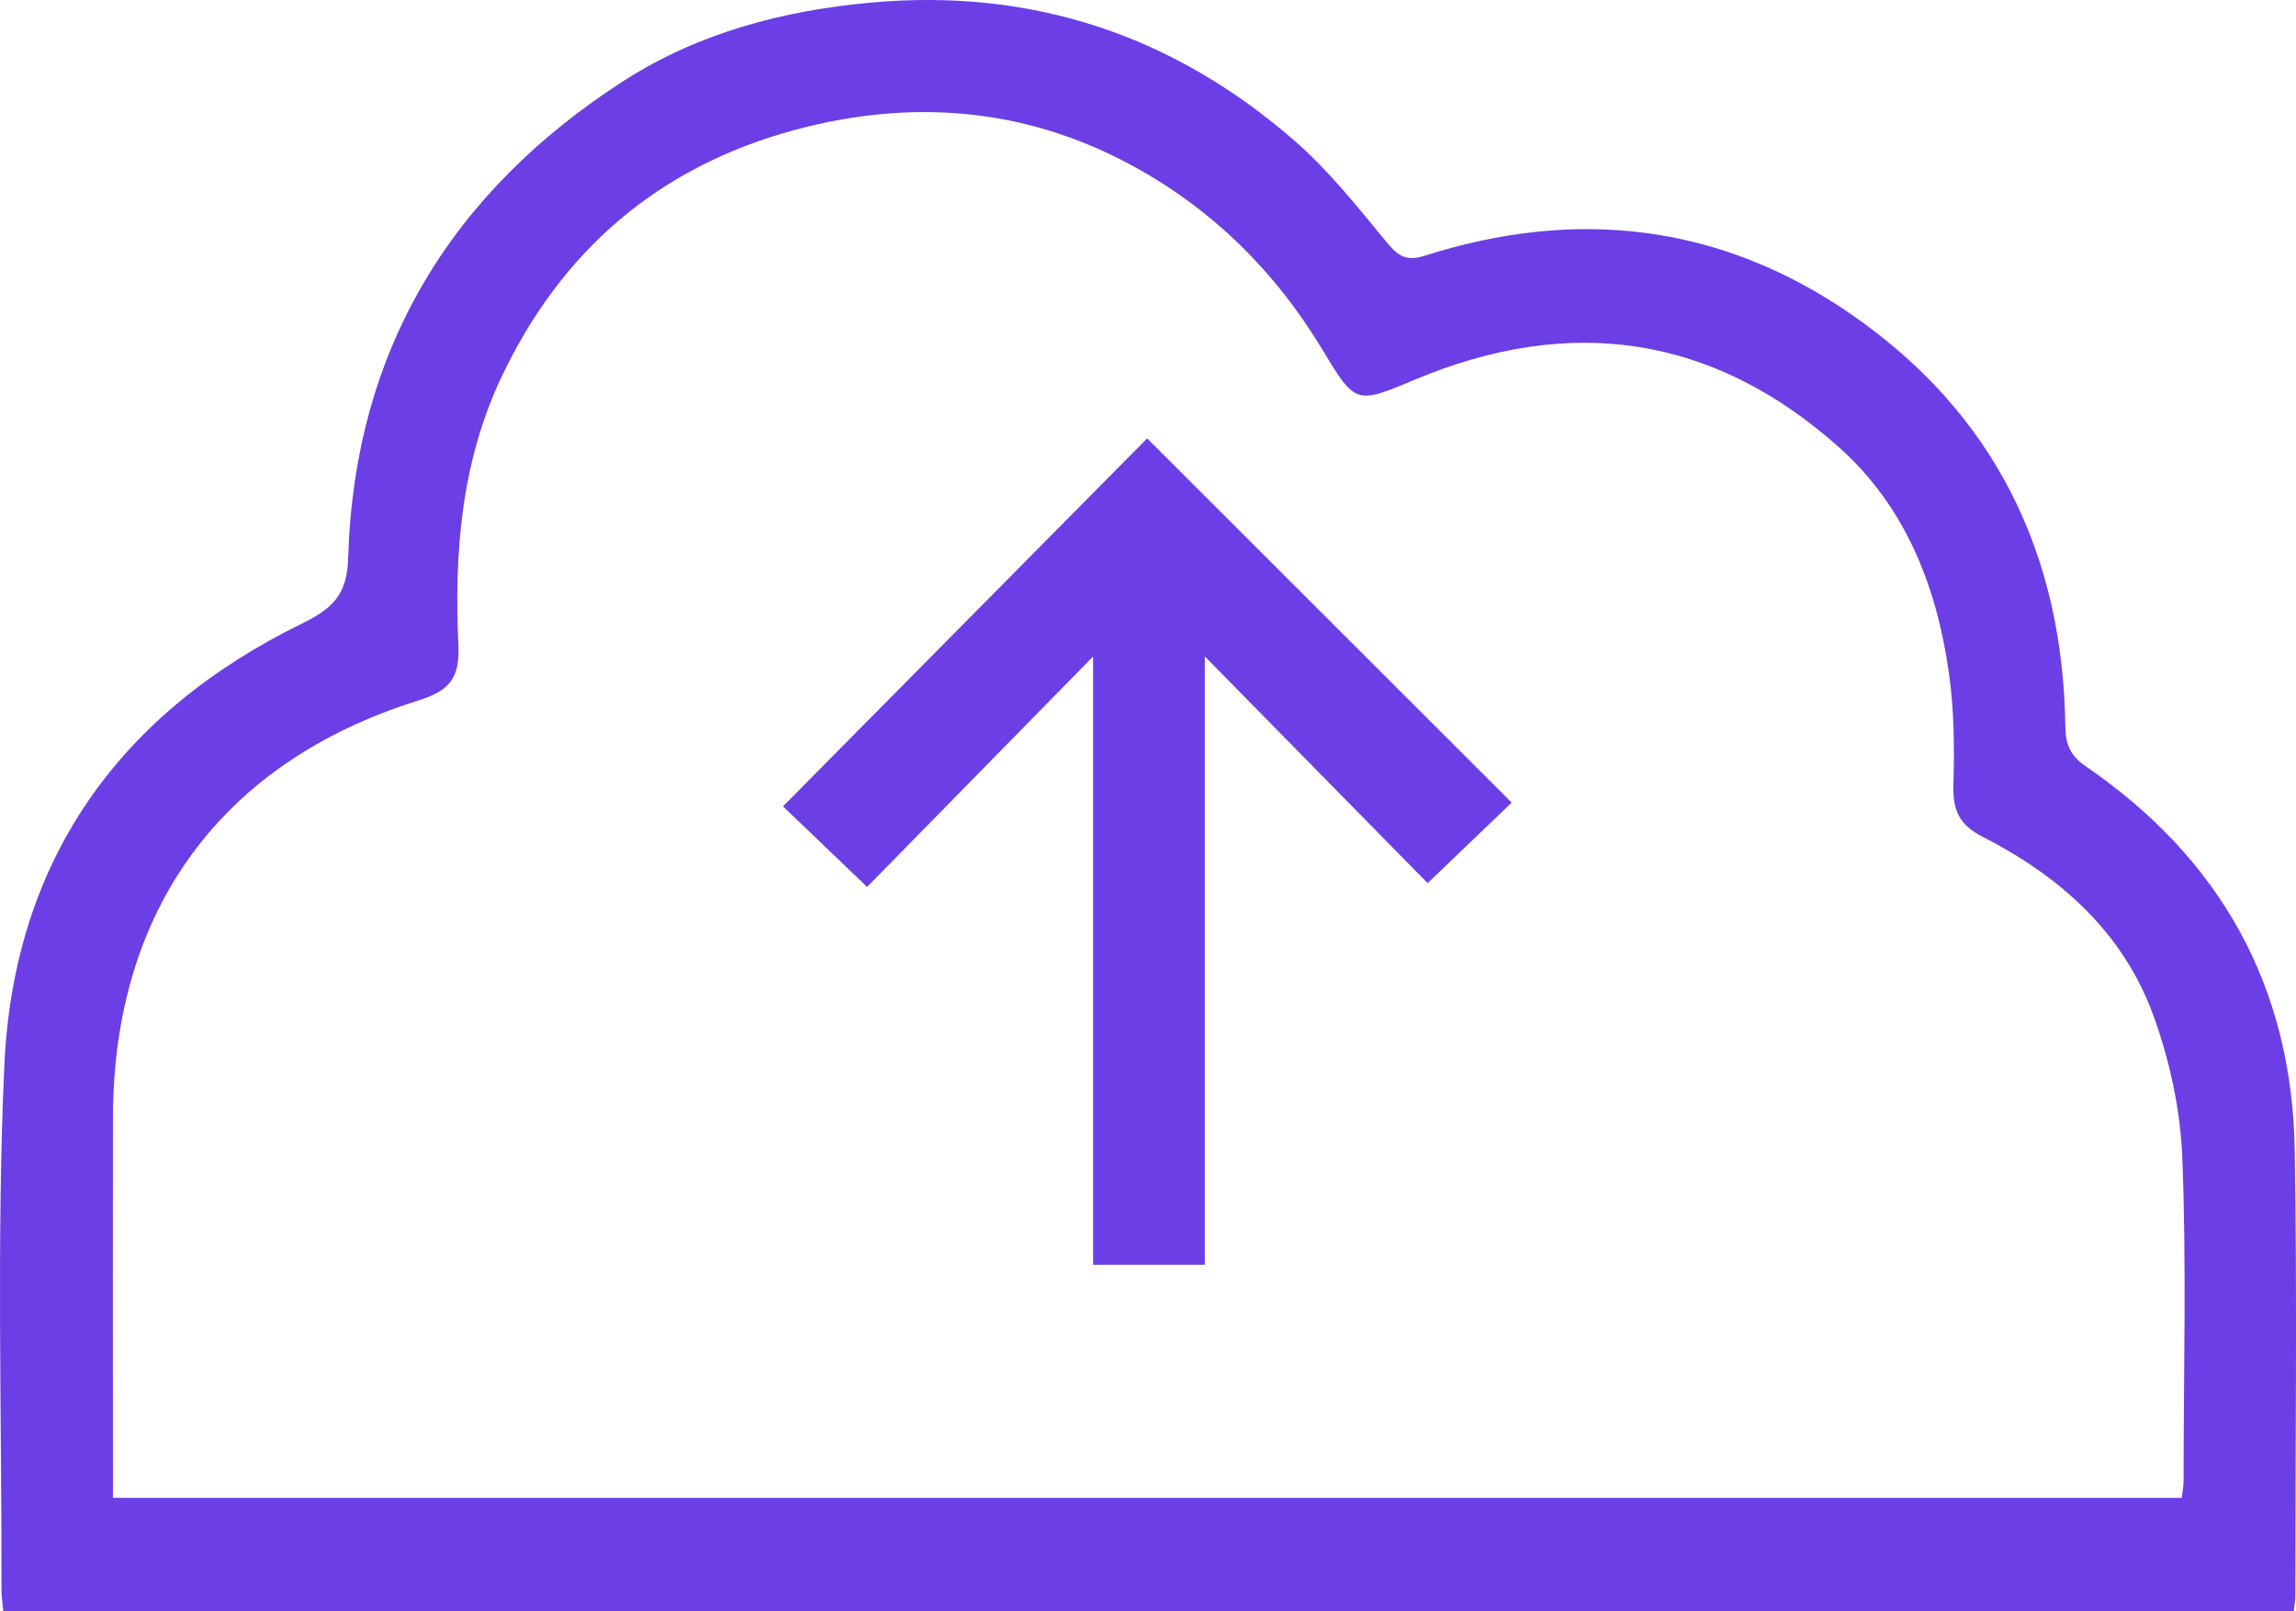 <svg xmlns="http://www.w3.org/2000/svg" width="57" height="40" viewBox="0 0 57 40" fill="none"><g clip-path="url(#clip0_1078_8458)"><path d="M56.94 40.001H0.082C0.065 39.803 0.037 39.642 0.037 39.481C0.045 35.135 -0.089 30.783 0.108 26.445C0.339 21.362 2.955 17.704 7.491 15.482C8.256 15.106 8.619 14.768 8.644 13.843C8.799 8.67 11.22 4.746 15.501 1.996C17.34 0.819 19.434 0.262 21.627 0.064C25.634 -0.298 29.135 0.876 32.145 3.5C32.999 4.244 33.713 5.151 34.438 6.029C34.721 6.371 34.93 6.489 35.369 6.348C39.128 5.151 42.7 5.55 45.967 7.809C49.512 10.261 51.214 13.74 51.274 18.037C51.279 18.491 51.405 18.767 51.788 19.028C55.118 21.31 56.9 24.482 56.968 28.538C57.031 32.239 56.983 35.939 56.983 39.642C56.983 39.737 56.962 39.831 56.943 39.998L56.94 40.001ZM54.164 37.182C54.184 36.998 54.209 36.883 54.209 36.769C54.209 34.093 54.284 31.418 54.178 28.748C54.132 27.556 53.867 26.328 53.458 25.205C52.707 23.139 51.134 21.749 49.217 20.77C48.635 20.474 48.478 20.107 48.495 19.49C48.521 18.563 48.515 17.621 48.383 16.705C48.081 14.552 47.301 12.572 45.653 11.102C42.52 8.309 38.976 7.809 35.124 9.425C33.673 10.034 33.653 10.048 32.842 8.699C31.645 6.71 30.052 5.145 28.013 4.06C25.365 2.653 22.569 2.458 19.714 3.23C16.358 4.14 13.933 6.216 12.443 9.374C11.449 11.481 11.272 13.74 11.38 16.019C11.42 16.846 11.14 17.153 10.386 17.389C5.486 18.919 2.813 22.596 2.804 27.737C2.798 30.602 2.804 33.467 2.804 36.332V37.182H54.164Z" fill="#6C3EE5"></path><path d="M21.528 22.018C20.745 21.269 20.097 20.646 19.438 20.017C22.459 16.963 25.469 13.923 28.479 10.883C31.506 13.906 34.531 16.926 37.529 19.923C36.855 20.569 36.193 21.203 35.442 21.923C33.722 20.175 31.878 18.295 29.91 16.294V31.397H27.137V16.297C25.172 18.301 23.33 20.178 21.528 22.015V22.018Z" fill="#6C3EE5"></path></g><defs><clipPath id="clip0_1078_8458"><rect width="57" height="40" fill="white"></rect></clipPath></defs></svg>